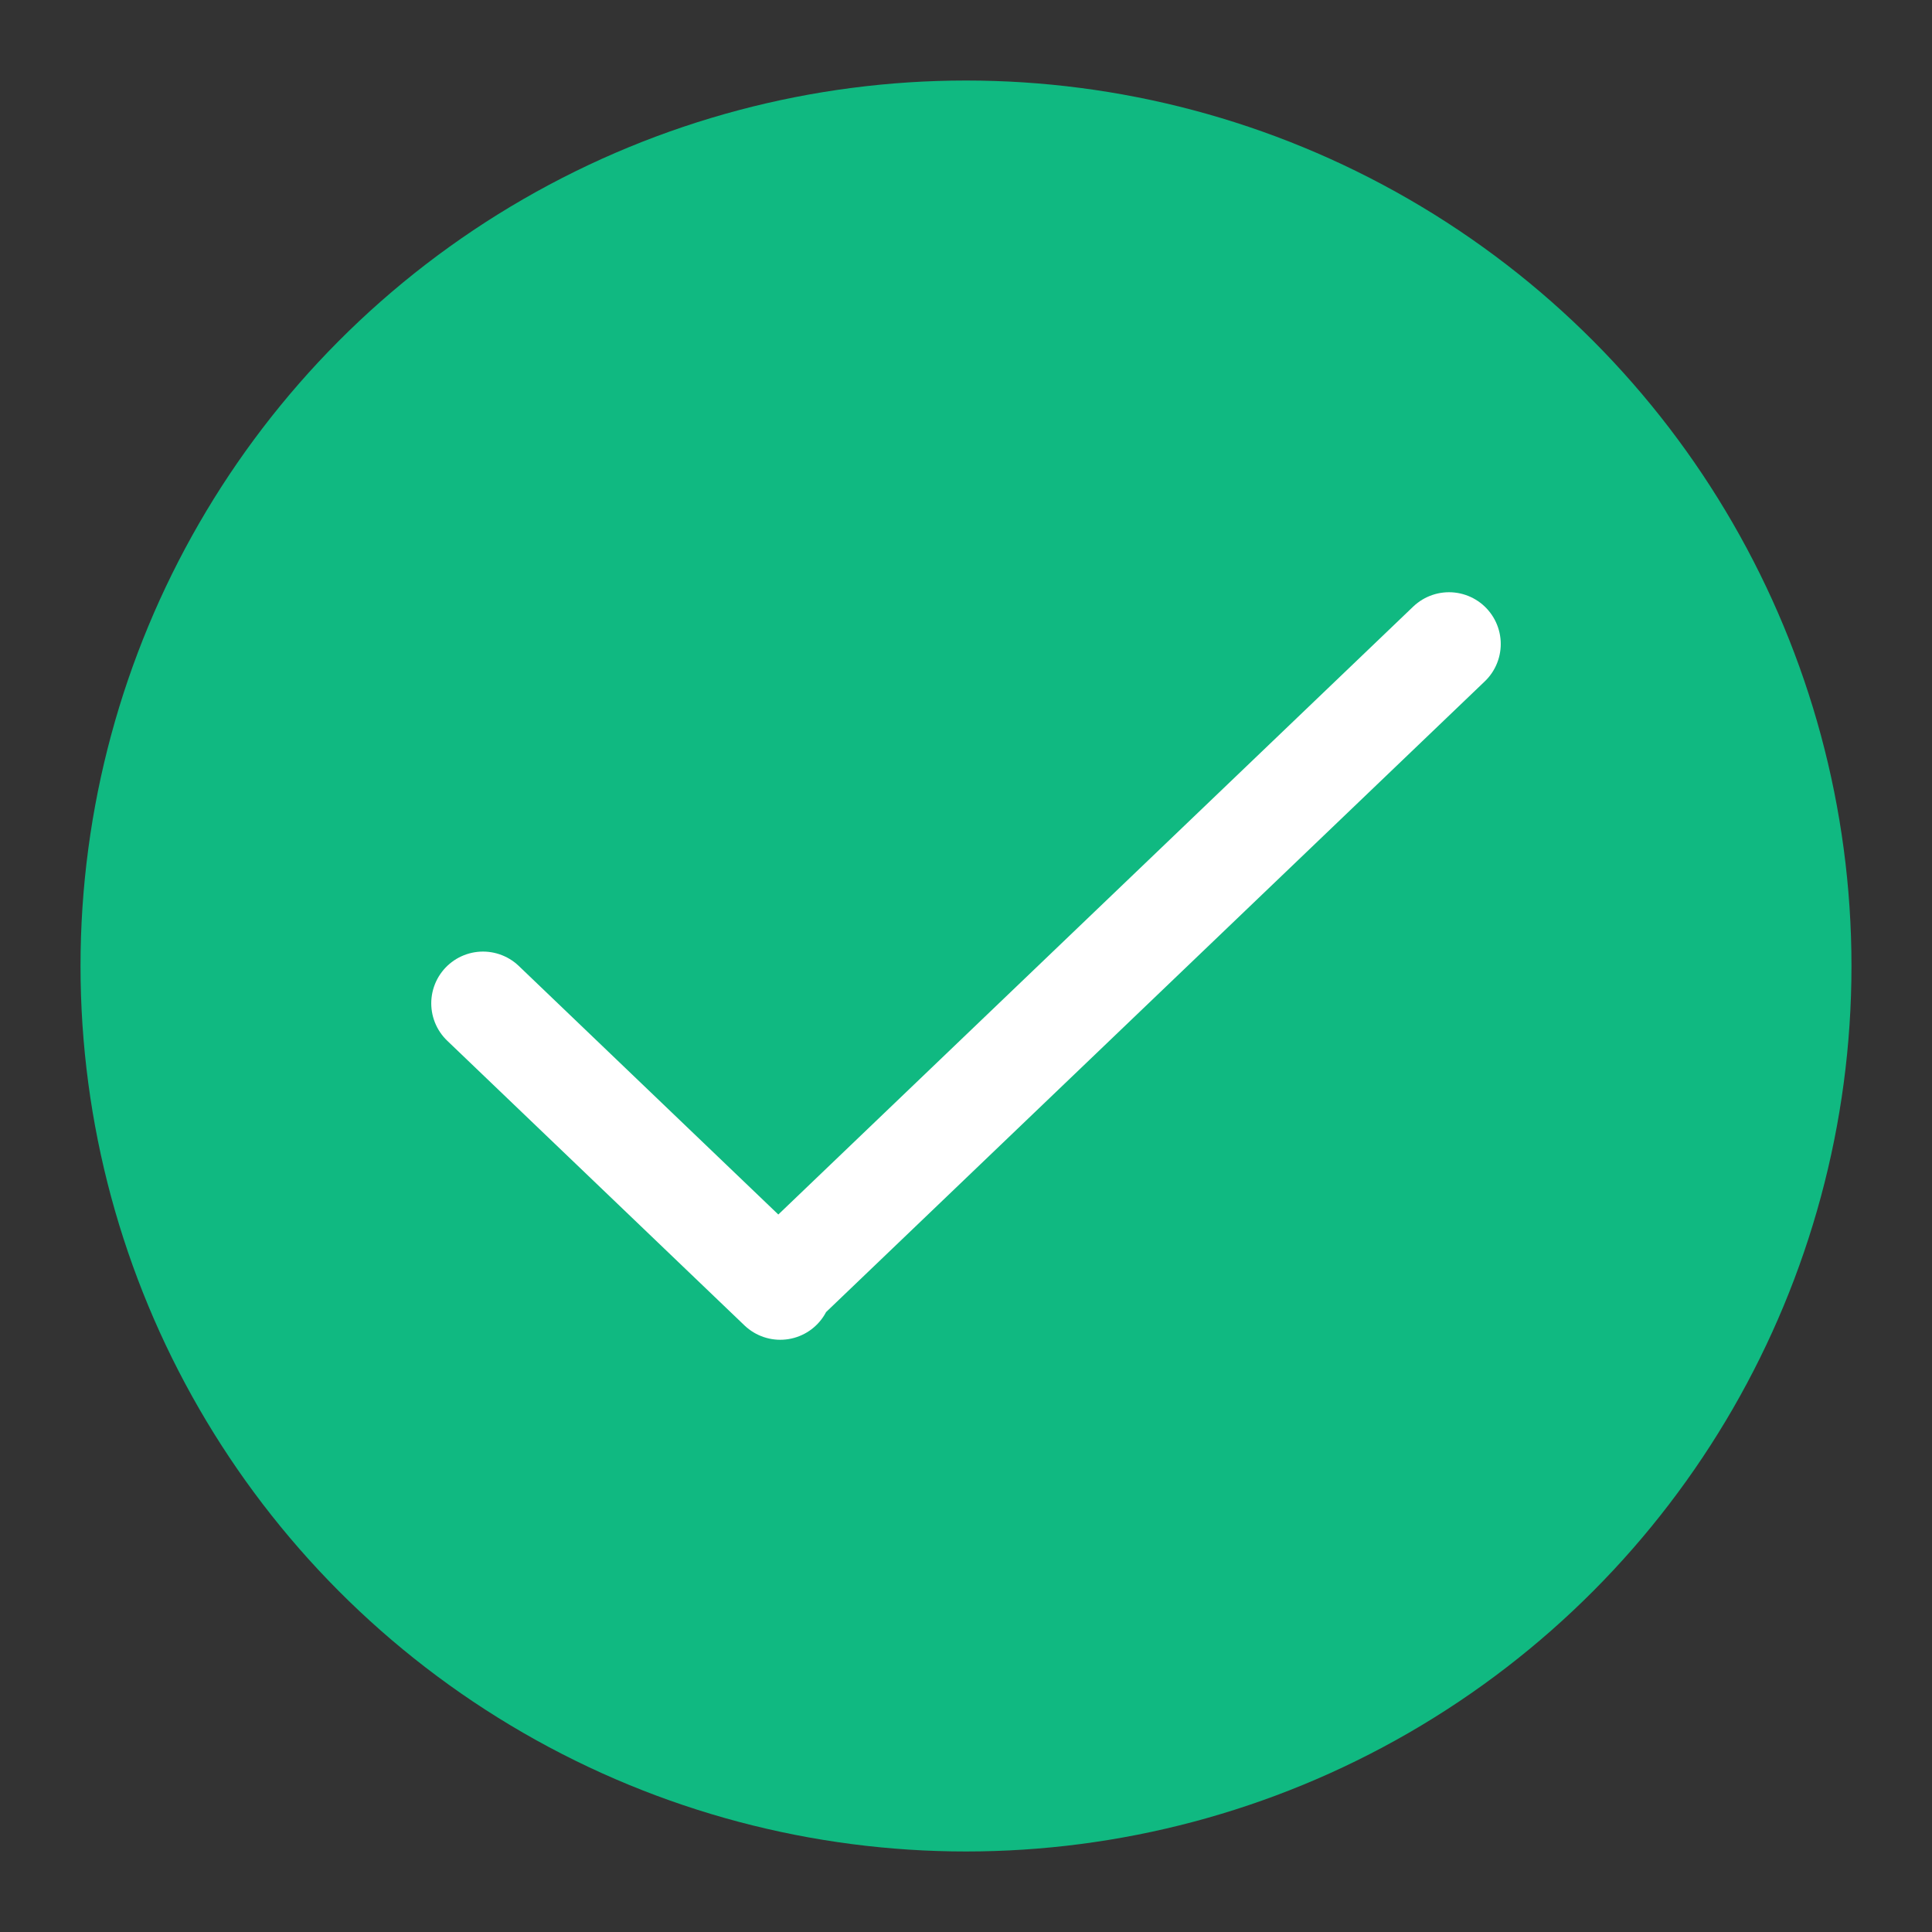 <svg width="28" height="28" viewBox="0 0 28 28" fill="none" xmlns="http://www.w3.org/2000/svg">
<rect x="0" y="0" width="28" height="28" fill="#333333" stroke="none"/>
<circle cx="14" cy="14" r="12.833" fill="#10B981"/>
<path d="M7 14.541L11.308 18.667L11.28 18.64L21 9.333" stroke="white" stroke-width="1.5" stroke-linecap="round" stroke-linejoin="round"/>
</svg>
